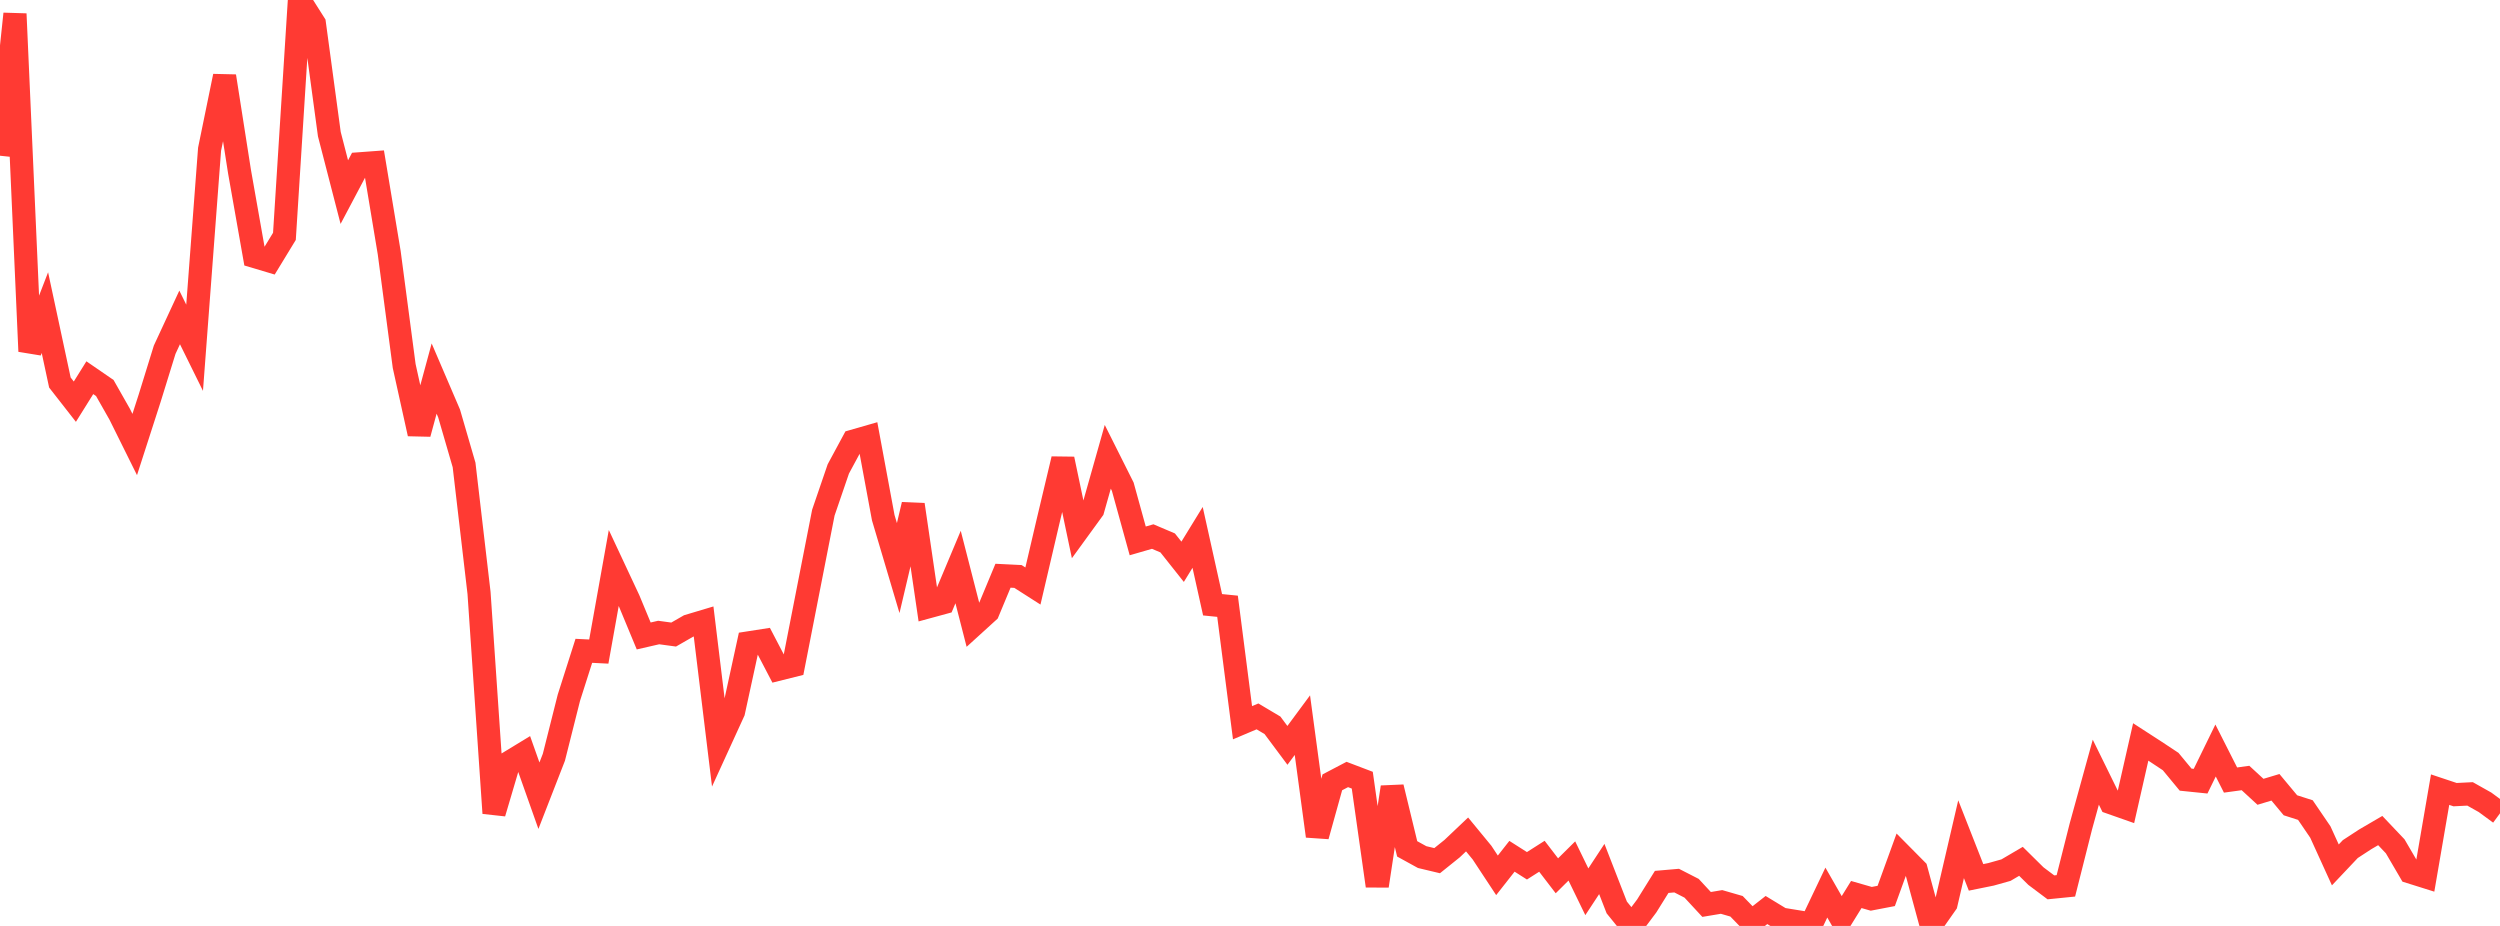 <?xml version="1.0" standalone="no"?>
<!DOCTYPE svg PUBLIC "-//W3C//DTD SVG 1.1//EN" "http://www.w3.org/Graphics/SVG/1.1/DTD/svg11.dtd">

<svg width="135" height="50" viewBox="0 0 135 50" preserveAspectRatio="none" 
  xmlns="http://www.w3.org/2000/svg"
  xmlns:xlink="http://www.w3.org/1999/xlink">


<polyline points="0.0, 8.409 0.808, 0.748 1.617, 18.972 2.425, 16.882 3.234, 20.657 4.042, 21.691 4.85, 20.396 5.659, 20.952 6.467, 22.375 7.275, 24.004 8.084, 21.496 8.892, 18.885 9.701, 17.141 10.509, 18.779 11.317, 8.058 12.126, 4.114 12.934, 9.269 13.743, 13.848 14.551, 14.089 15.359, 12.763 16.168, 0.0 16.976, 1.274 17.784, 7.242 18.593, 10.374 19.401, 8.847 20.21, 8.787 21.018, 13.65 21.826, 19.765 22.635, 23.423 23.443, 20.442 24.251, 22.326 25.06, 25.108 25.868, 32.022 26.677, 43.909 27.485, 41.175 28.293, 40.683 29.102, 42.968 29.91, 40.891 30.719, 37.679 31.527, 35.144 32.335, 35.185 33.144, 30.668 33.952, 32.395 34.76, 34.342 35.569, 34.156 36.377, 34.266 37.186, 33.801 37.994, 33.559 38.802, 40.199 39.611, 38.43 40.419, 34.716 41.228, 34.59 42.036, 36.137 42.844, 35.935 43.653, 31.803 44.461, 27.683 45.269, 25.322 46.078, 23.822 46.886, 23.59 47.695, 27.954 48.503, 30.676 49.311, 27.25 50.12, 32.768 50.928, 32.548 51.737, 30.62 52.545, 33.768 53.353, 33.033 54.162, 31.089 54.97, 31.129 55.778, 31.645 56.587, 28.186 57.395, 24.788 58.204, 28.637 59.012, 27.525 59.82, 24.667 60.629, 26.281 61.437, 29.208 62.246, 28.974 63.054, 29.318 63.862, 30.336 64.671, 29.018 65.479, 32.657 66.287, 32.738 67.096, 39.027 67.904, 38.685 68.713, 39.166 69.521, 40.25 70.329, 39.158 71.138, 45.149 71.946, 42.246 72.754, 41.822 73.563, 42.13 74.371, 47.838 75.18, 42.508 75.988, 45.838 76.796, 46.283 77.605, 46.476 78.413, 45.827 79.222, 45.06 80.03, 46.042 80.838, 47.268 81.647, 46.239 82.455, 46.753 83.263, 46.238 84.072, 47.293 84.88, 46.492 85.689, 48.156 86.497, 46.926 87.305, 49.002 88.114, 50.0 88.922, 48.923 89.731, 47.623 90.539, 47.553 91.347, 47.967 92.156, 48.84 92.964, 48.705 93.772, 48.939 94.581, 49.774 95.389, 49.141 96.198, 49.633 97.006, 49.765 97.814, 49.896 98.623, 48.199 99.431, 49.612 100.24, 48.304 101.048, 48.536 101.856, 48.381 102.665, 46.152 103.473, 46.968 104.281, 49.945 105.09, 48.793 105.898, 45.317 106.707, 47.378 107.515, 47.214 108.323, 46.987 109.132, 46.512 109.94, 47.31 110.749, 47.917 111.557, 47.836 112.365, 44.635 113.174, 41.697 113.982, 43.342 114.79, 43.626 115.599, 40.065 116.407, 40.588 117.216, 41.124 118.024, 42.101 118.832, 42.184 119.641, 40.528 120.449, 42.123 121.257, 42.012 122.066, 42.757 122.874, 42.514 123.683, 43.485 124.491, 43.744 125.299, 44.93 126.108, 46.705 126.916, 45.85 127.725, 45.322 128.533, 44.85 129.341, 45.701 130.15, 47.085 130.958, 47.339 131.766, 42.641 132.575, 42.911 133.383, 42.87 134.192, 43.325 135.0, 43.919" fill="none" stroke="#ff3a33" stroke-width="1.25"/>

</svg>